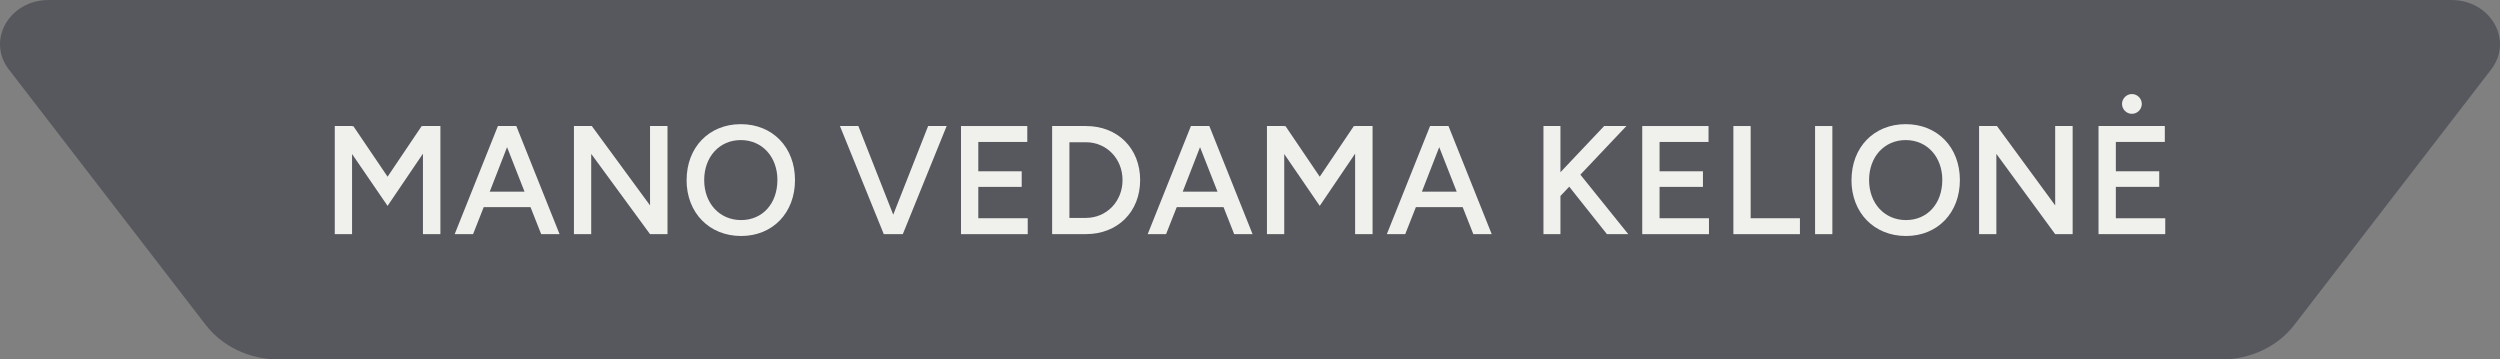 <svg viewBox="0 0 680 97.77" xmlns="http://www.w3.org/2000/svg" data-name="Layer 2" id="Layer_2">
  <rect x="0" y="0" width="680" height="97.77" fill="#808080" stroke="none"/>
  <defs>
    <style>
      .cls-1 {
        fill: #f0f0ec;
      }

      .cls-1, .cls-2 {
        stroke-width: 0px;
      }

      .cls-2 {
        fill: #56585e;
      }
    </style>
  </defs>
  <g data-name="Layer 1" id="Layer_1-2">
    <path d="M75.81,97.77h528.4c7.9,0,15.3-3.5,19.83-9.38l53.55-69.49c6.13-7.96-.13-18.9-10.83-18.9H13.24C2.55,0-3.72,10.94,2.41,18.9l53.55,69.48c4.53,5.88,11.94,9.39,19.85,9.39Z" class="cls-2"></path>
    <g>
      <path d="M91.05,34.28h4.7v.08l.34-.08,9.33,13.78,9.28-13.78.34.04v-.04h4.75v29.41h-4.75v-21.89l-9.62,14.2-9.66-14.11v21.8h-4.7v-29.41Z" class="cls-1"></path>
      <path d="M135.44,34.28h5l11.76,29.41h-5l-2.9-7.35h-12.73l-2.9,7.35h-5l11.76-29.41ZM142.67,52.13l-4.75-12.1-4.71,12.1h9.45Z" class="cls-1"></path>
      <path d="M156.1,34.28h4.87l15.84,21.59v-21.59h4.75v29.41h-4.75l-16-21.84v21.84h-4.7v-29.41Z" class="cls-1"></path>
      <path d="M186.76,48.98c0-8.91,6.09-15.21,14.74-15.21s14.74,6.3,14.74,15.21-6.05,15.21-14.66,15.21-14.83-6.26-14.83-15.21ZM211.46,48.98c0-6.34-4.16-10.88-9.96-10.88s-9.96,4.54-9.96,10.88,4.2,10.88,10.04,10.88,9.87-4.5,9.87-10.88Z" class="cls-1"></path>
      <path d="M228.47,34.28h5l9.49,24.11,9.49-24.11h5.04l-11.93,29.41h-5.17l-11.93-29.41Z" class="cls-1"></path>
      <path d="M261.4,34.28h18.02v4.33h-13.32v7.98h11.8v4.24h-11.8v8.53h13.44v4.33h-18.15v-29.41Z" class="cls-1"></path>
      <path d="M286.18,34.28h9.2c8.61,0,14.74,6.05,14.74,14.7s-6.13,14.7-14.74,14.7h-9.2v-29.41ZM290.88,38.69v20.58h4.49c5.63,0,9.96-4.49,9.96-10.29s-4.33-10.29-9.96-10.29h-4.49Z" class="cls-1"></path>
      <path d="M323.94,34.28h5l11.76,29.41h-5l-2.9-7.35h-12.73l-2.9,7.35h-5l11.76-29.41ZM331.16,52.13l-4.75-12.1-4.71,12.1h9.45Z" class="cls-1"></path>
      <path d="M344.6,34.28h4.7v.08l.34-.08,9.33,13.78,9.28-13.78.34.04v-.04h4.75v29.41h-4.75v-21.89l-9.62,14.2-9.66-14.11v21.8h-4.7v-29.41Z" class="cls-1"></path>
      <path d="M388.99,34.28h5l11.76,29.41h-5l-2.9-7.35h-12.73l-2.9,7.35h-5l11.76-29.41ZM396.22,52.13l-4.75-12.1-4.71,12.1h9.45Z" class="cls-1"></path>
      <path d="M419.82,34.28h4.62v12.56l11.89-12.56h6.05l-12.52,13.23,13.02,16.17h-5.8l-10.25-12.9-2.39,2.52v10.38h-4.62v-29.41Z" class="cls-1"></path>
      <path d="M446.7,34.28h18.02v4.33h-13.32v7.98h11.8v4.24h-11.8v8.53h13.44v4.33h-18.15v-29.41Z" class="cls-1"></path>
      <path d="M471.48,34.28h4.7v25.08h13.4v4.33h-18.1v-29.41Z" class="cls-1"></path>
      <path d="M493.7,34.28h4.7v29.41h-4.7v-29.41Z" class="cls-1"></path>
      <path d="M503.61,48.98c0-8.91,6.09-15.21,14.74-15.21s14.74,6.3,14.74,15.21-6.05,15.21-14.66,15.21-14.83-6.26-14.83-15.21ZM528.31,48.98c0-6.34-4.16-10.88-9.96-10.88s-9.96,4.54-9.96,10.88,4.2,10.88,10.04,10.88,9.87-4.5,9.87-10.88Z" class="cls-1"></path>
      <path d="M538.3,34.28h4.87l15.84,21.59v-21.59h4.75v29.41h-4.75l-16-21.84v21.84h-4.7v-29.41Z" class="cls-1"></path>
      <path d="M577.19,28.27c0-1.47,1.22-2.69,2.69-2.69s2.69,1.22,2.69,2.69-1.22,2.69-2.69,2.69-2.69-1.22-2.69-2.69ZM570.81,34.28h18.02v4.33h-13.32v7.98h11.8v4.24h-11.8v8.53h13.44v4.33h-18.15v-29.41Z" class="cls-1"></path>
    </g>
  </g>
</svg>